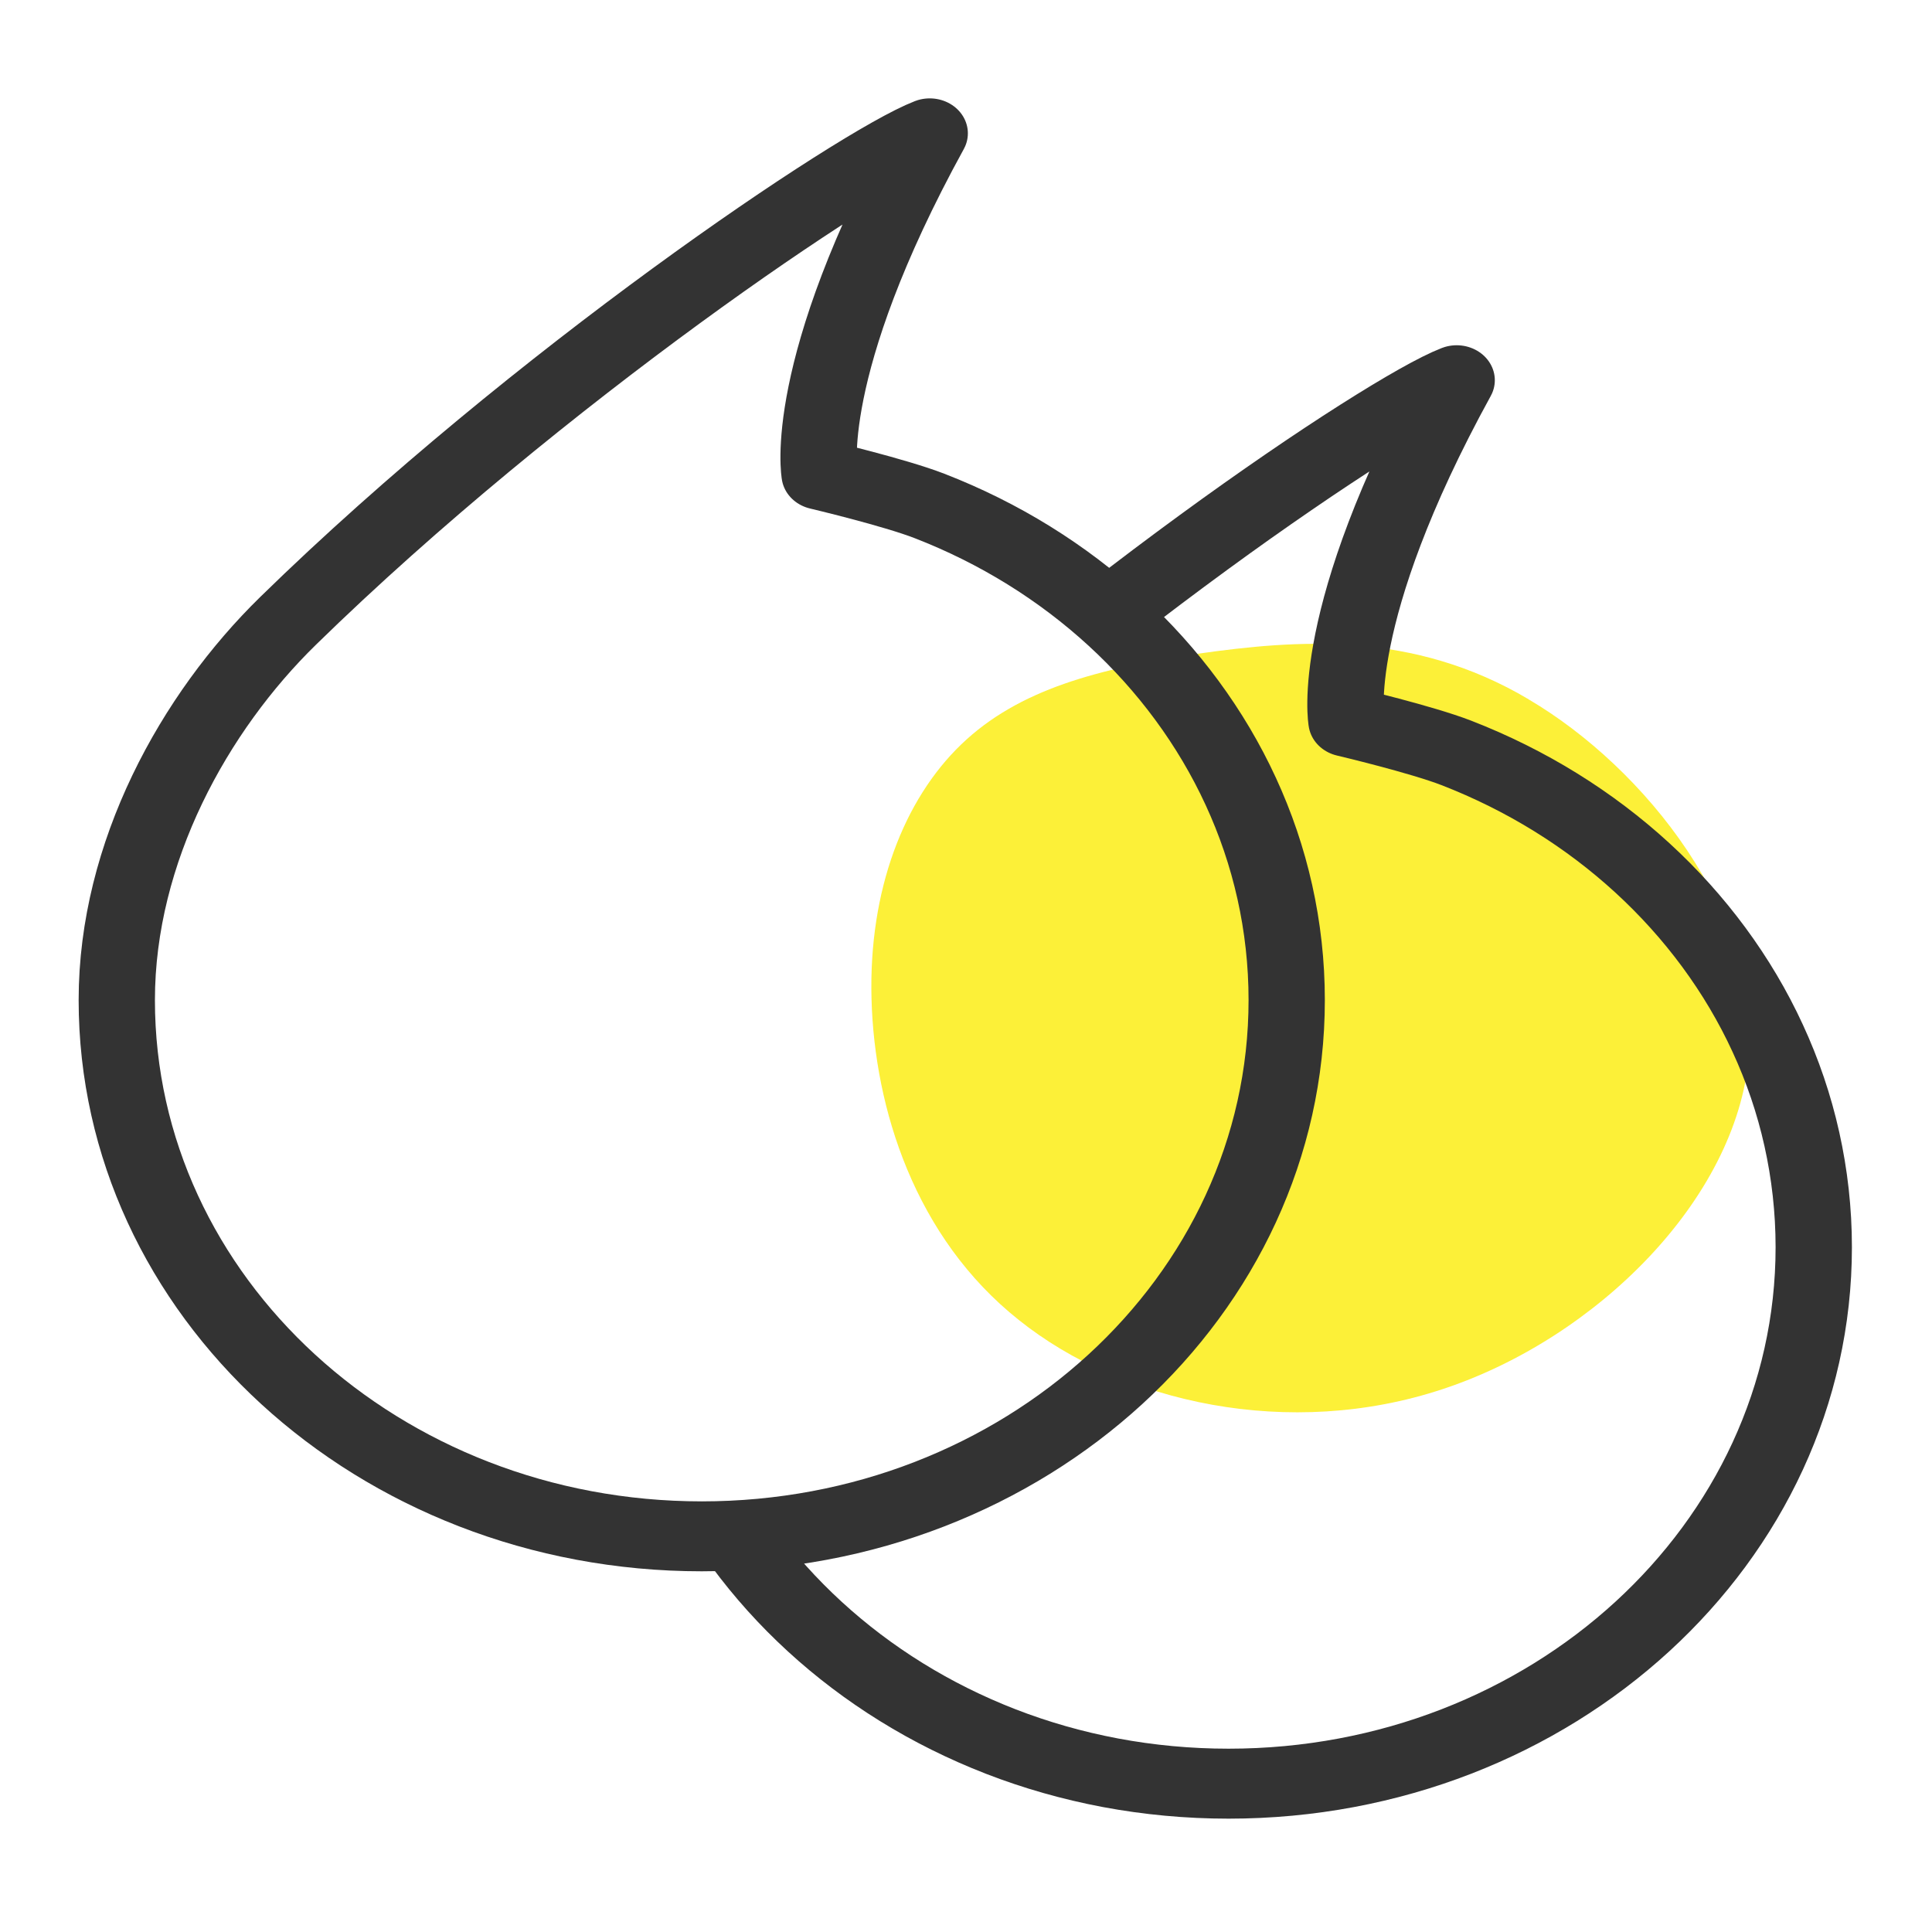 <?xml version="1.0" encoding="UTF-8" standalone="no"?>
<!-- Created with Inkscape (http://www.inkscape.org/) -->

<svg
   xmlns:dc="http://purl.org/dc/elements/1.1/"
   xmlns:cc="http://creativecommons.org/ns#"
   xmlns:rdf="http://www.w3.org/1999/02/22-rdf-syntax-ns#"
   xmlns:svg="http://www.w3.org/2000/svg"
   xmlns="http://www.w3.org/2000/svg"
   xmlns:sodipodi="http://sodipodi.sourceforge.net/DTD/sodipodi-0.dtd"
   xmlns:inkscape="http://www.inkscape.org/namespaces/inkscape"
   width="55"
   height="55"
   viewBox="0 0 55 55"
   id="svg8119"
   version="1.1"
   inkscape:version="0.92.4 (5da689c313, 2019-01-14)"
   sodipodi:docname="sp22-ic-ylw-qtes.svg"
   inkscape:export-filename="T:\CDU\Web-SP18\sp18-Icons\sp18-ic-exhibitor.png"
   inkscape:export-xdpi="38.150265"
   inkscape:export-ydpi="38.150265">
  <sodipodi:namedview
     id="base"
     pagecolor="#ffffff"
     bordercolor="#666666"
     borderopacity="1.0"
     inkscape:pageopacity="0.0"
     inkscape:pageshadow="2"
     inkscape:zoom="11.313708"
     inkscape:cx="40.792482"
     inkscape:cy="25.883641"
     inkscape:document-units="px"
     inkscape:current-layer="layer1"
     showgrid="false"
     inkscape:window-width="1920"
     inkscape:window-height="1017"
     inkscape:window-x="-8"
     inkscape:window-y="-8"
     inkscape:window-maximized="1"
     units="px"
     showguides="false"
     inkscape:guide-bbox="true"
     inkscape:snap-object-midpoints="true"
     inkscape:snap-global="false">
    <sodipodi:guide
       position="4.94,27.022"
       orientation="1,0"
       id="guide4325"
       inkscape:locked="false" />
    <sodipodi:guide
       position="50.077,23.429"
       orientation="1,0"
       id="guide4327"
       inkscape:locked="false" />
  </sodipodi:namedview>
  <defs
     id="defs8121">
    <filter
       style="color-interpolation-filters:sRGB;"
       inkscape:label="Fade to Black or White"
       id="filter8070">
      <feColorMatrix
         values="1.38778e-016 0 0 0 0 0 1.38778e-016 0 0 0 0 0 1.38778e-016 0 0 0 0 0 1 0"
         id="feColorMatrix8072" />
    </filter>
    <filter
       id="filter8070-3"
       inkscape:label="Fade to Black or White"
       style="color-interpolation-filters:sRGB">
      <feColorMatrix
         id="feColorMatrix8072-4"
         values="1.38778e-016 0 0 0 0 0 1.38778e-016 0 0 0 0 0 1.38778e-016 0 0 0 0 0 1 0" />
    </filter>
    <filter
       id="filter8086"
       inkscape:label="Fade to Black or White"
       style="color-interpolation-filters:sRGB">
      <feColorMatrix
         id="feColorMatrix8088"
         values="1.38778e-016 0 0 0 0 0 1.38778e-016 0 0 0 0 0 1.38778e-016 0 0 0 0 0 1 0" />
    </filter>
    <filter
       id="filter8090"
       inkscape:label="Fade to Black or White"
       style="color-interpolation-filters:sRGB">
      <feColorMatrix
         id="feColorMatrix8092"
         values="1.38778e-016 0 0 0 0 0 1.38778e-016 0 0 0 0 0 1.38778e-016 0 0 0 0 0 1 0" />
    </filter>
    <filter
       id="filter8094"
       inkscape:label="Fade to Black or White"
       style="color-interpolation-filters:sRGB">
      <feColorMatrix
         id="feColorMatrix8096"
         values="1.38778e-016 0 0 0 0 0 1.38778e-016 0 0 0 0 0 1.38778e-016 0 0 0 0 0 1 0" />
    </filter>
    <filter
       id="filter8070-3-4"
       inkscape:label="Fade to Black or White"
       style="color-interpolation-filters:sRGB">
      <feColorMatrix
         id="feColorMatrix8072-4-4"
         values="1.38778e-016 0 0 0 0 0 1.38778e-016 0 0 0 0 0 1.38778e-016 0 0 0 0 0 1 0" />
    </filter>
    <filter
       id="filter8210"
       inkscape:label="Fade to Black or White"
       style="color-interpolation-filters:sRGB">
      <feColorMatrix
         id="feColorMatrix8212"
         values="1.38778e-016 0 0 0 0 0 1.38778e-016 0 0 0 0 0 1.38778e-016 0 0 0 0 0 1 0" />
    </filter>
    <filter
       id="filter8214"
       inkscape:label="Fade to Black or White"
       style="color-interpolation-filters:sRGB">
      <feColorMatrix
         id="feColorMatrix8216"
         values="1.38778e-016 0 0 0 0 0 1.38778e-016 0 0 0 0 0 1.38778e-016 0 0 0 0 0 1 0" />
    </filter>
    <filter
       id="filter8218"
       inkscape:label="Fade to Black or White"
       style="color-interpolation-filters:sRGB">
      <feColorMatrix
         id="feColorMatrix8220"
         values="1.38778e-016 0 0 0 0 0 1.38778e-016 0 0 0 0 0 1.38778e-016 0 0 0 0 0 1 0" />
    </filter>
    <pattern
       y="0"
       x="0"
       height="6"
       width="6"
       patternUnits="userSpaceOnUse"
       id="EMFhbasepattern" />
    <pattern
       y="0"
       x="0"
       height="6"
       width="6"
       patternUnits="userSpaceOnUse"
       id="EMFhbasepattern-8" />
    <pattern
       y="0"
       x="0"
       height="6"
       width="6"
       patternUnits="userSpaceOnUse"
       id="EMFhbasepattern-6" />
  </defs>
  <g
     transform="translate(0,-997.362)"
     id="layer1"
     inkscape:groupmode="layer"
     inkscape:label="Layer 1">
    <g
       id="g866"
       transform="matrix(1.067,0,0,1.067,10.33,-67.535)"
       style="opacity:0.85">
      <path
         id="path2"
         d="m 31.107,1016.691 c 3.103,1.826 6.206,5.734 5.872,9.524 -0.334,3.81 -4.065,7.521 -8.169,8.876 -4.085,1.355 -8.542,0.373 -11.311,-1.846 -2.769,-2.199 -3.849,-5.636 -3.928,-8.562 -0.079,-2.906 0.864,-5.322 2.396,-6.795 1.532,-1.473 3.672,-2.023 6.304,-2.416 2.631,-0.373 5.734,-0.628 8.837,1.218 z"
         style="fill:#faeb07;fill-opacity:0.941;stroke-width:0.196"
         inkscape:connector-curvature="0" />
    </g>
    <g
       id="g3380"
       transform="matrix(0.105,0,0,0.105,-1.798,999.63)" />
    <g
       id="g3382"
       transform="matrix(0.105,0,0,0.105,-1.798,999.63)" />
    <g
       id="g3384"
       transform="matrix(0.105,0,0,0.105,-1.798,999.63)" />
    <g
       id="g3386"
       transform="matrix(0.105,0,0,0.105,-1.798,999.63)" />
    <g
       id="g3388"
       transform="matrix(0.105,0,0,0.105,-1.798,999.63)" />
    <g
       id="g3390"
       transform="matrix(0.105,0,0,0.105,-1.798,999.63)" />
    <g
       id="g3392"
       transform="matrix(0.105,0,0,0.105,-1.798,999.63)" />
    <g
       id="g3394"
       transform="matrix(0.105,0,0,0.105,-1.798,999.63)" />
    <g
       id="g3396"
       transform="matrix(0.105,0,0,0.105,-1.798,999.63)" />
    <g
       id="g3398"
       transform="matrix(0.105,0,0,0.105,-1.798,999.63)" />
    <g
       id="g3400"
       transform="matrix(0.105,0,0,0.105,-1.798,999.63)" />
    <g
       id="g3402"
       transform="matrix(0.105,0,0,0.105,-1.798,999.63)" />
    <g
       id="g3404"
       transform="matrix(0.105,0,0,0.105,-1.798,999.63)" />
    <g
       id="g3406"
       transform="matrix(0.105,0,0,0.105,-1.798,999.63)" />
    <g
       id="g3408"
       transform="matrix(0.105,0,0,0.105,-1.798,999.63)" />
    <g
       id="g3493-2"
       transform="matrix(0.917,0,0,0.917,-62.309,998.174)" />
    <g
       id="g3495-3"
       transform="matrix(0.917,0,0,0.917,-62.309,998.174)" />
    <g
       id="g3497-3"
       transform="matrix(0.917,0,0,0.917,-62.309,998.174)" />
    <g
       id="g3499-4"
       transform="matrix(0.917,0,0,0.917,-62.309,998.174)" />
    <g
       id="g3501-1"
       transform="matrix(0.917,0,0,0.917,-62.309,998.174)" />
    <g
       id="g3503-1"
       transform="matrix(0.917,0,0,0.917,-62.309,998.174)" />
    <g
       id="g3505-3"
       transform="matrix(0.917,0,0,0.917,-62.309,998.174)" />
    <g
       id="g3507-8"
       transform="matrix(0.917,0,0,0.917,-62.309,998.174)" />
    <g
       id="g3509-7"
       transform="matrix(0.917,0,0,0.917,-62.309,998.174)" />
    <g
       id="g3511-4"
       transform="matrix(0.917,0,0,0.917,-62.309,998.174)" />
    <g
       id="g3513-2"
       transform="matrix(0.917,0,0,0.917,-62.309,998.174)" />
    <g
       id="g3515-7"
       transform="matrix(0.917,0,0,0.917,-62.309,998.174)" />
    <g
       id="g3517-7"
       transform="matrix(0.917,0,0,0.917,-62.309,998.174)" />
    <g
       id="g3519-9"
       transform="matrix(0.917,0,0,0.917,-62.309,998.174)" />
    <g
       id="g3521-3"
       transform="matrix(0.917,0,0,0.917,-62.309,998.174)" />
    <g
       id="g961"
       transform="matrix(1.165,0,0,1.068,-20.836,-75.747)">
      <g
         transform="matrix(1.152,0,0,1.152,-3.588,-156.197)"
         id="g931">
        <path
           style="opacity:1;fill:none;fill-opacity:1;stroke:#333333;stroke-width:1.618;stroke-linecap:round;stroke-linejoin:round;stroke-miterlimit:4;stroke-dasharray:none;stroke-dashoffset:0;stroke-opacity:1"
           d="m 21.117,1030.935 c 0,-3.427 1.647,-6.656 3.634,-8.774 5.297,-5.645 12.125,-10.652 13.61,-11.28 -2.753,5.47 -2.335,7.898 -2.335,7.898 0,0 1.587,0.409 2.329,0.723 0.742,0.314 1.448,0.698 2.108,1.144 0.66,0.446 1.275,0.954 1.836,1.515 0.561,0.561 1.069,1.176 1.515,1.837 0.446,0.66 0.83,1.365 1.144,2.108 0.314,0.742 0.558,1.521 0.723,2.329 0.165,0.808 0.252,1.644 0.252,2.501 0,6.853 -5.555,12.408 -12.408,12.408 -6.853,0 -12.408,-5.555 -12.408,-12.408 z"
           id="path886"
           inkscape:connector-curvature="0"
           sodipodi:nodetypes="ssccsssssssss" />
      </g>
      <path
         style="opacity:1;fill:none;fill-opacity:1;stroke:#333333;stroke-width:1.865;stroke-linecap:butt;stroke-linejoin:round;stroke-miterlimit:4;stroke-dasharray:none;stroke-dashoffset:0;stroke-opacity:1"
         d="m 44.989,1021.137 c 0.789,-0.668 1.56,-1.3 2.296,-1.887 0.736,-0.587 1.438,-1.128 2.09,-1.616 0.652,-0.488 1.254,-0.922 1.791,-1.294 0.537,-0.372 1.008,-0.682 1.399,-0.922 0.391,-0.24 0.701,-0.409 0.915,-0.499 -3.173,6.303 -2.691,9.101 -2.691,9.101 0,0 1.829,0.471 2.684,0.833 0.855,0.362 1.668,0.804 2.429,1.318 0.761,0.514 1.469,1.099 2.116,1.746 0.647,0.647 1.232,1.356 1.746,2.116 0.514,0.761 0.957,1.573 1.318,2.429 0.362,0.855 0.643,1.753 0.833,2.684 0.19,0.931 0.291,1.895 0.291,2.882 0,7.897 -6.402,14.3 -14.3,14.3 -0.987,0 -1.951,-0.1 -2.882,-0.29 -0.931,-0.191 -1.829,-0.471 -2.684,-0.833 -0.855,-0.362 -1.668,-0.804 -2.429,-1.318 -0.761,-0.514 -1.469,-1.099 -2.116,-1.746 -0.647,-0.647 -1.232,-1.356 -1.746,-2.116"
         id="path886-0"
         inkscape:connector-curvature="0"
         sodipodi:nodetypes="cssssccssssssssssssc" />
    </g>
  </g>
</svg>
